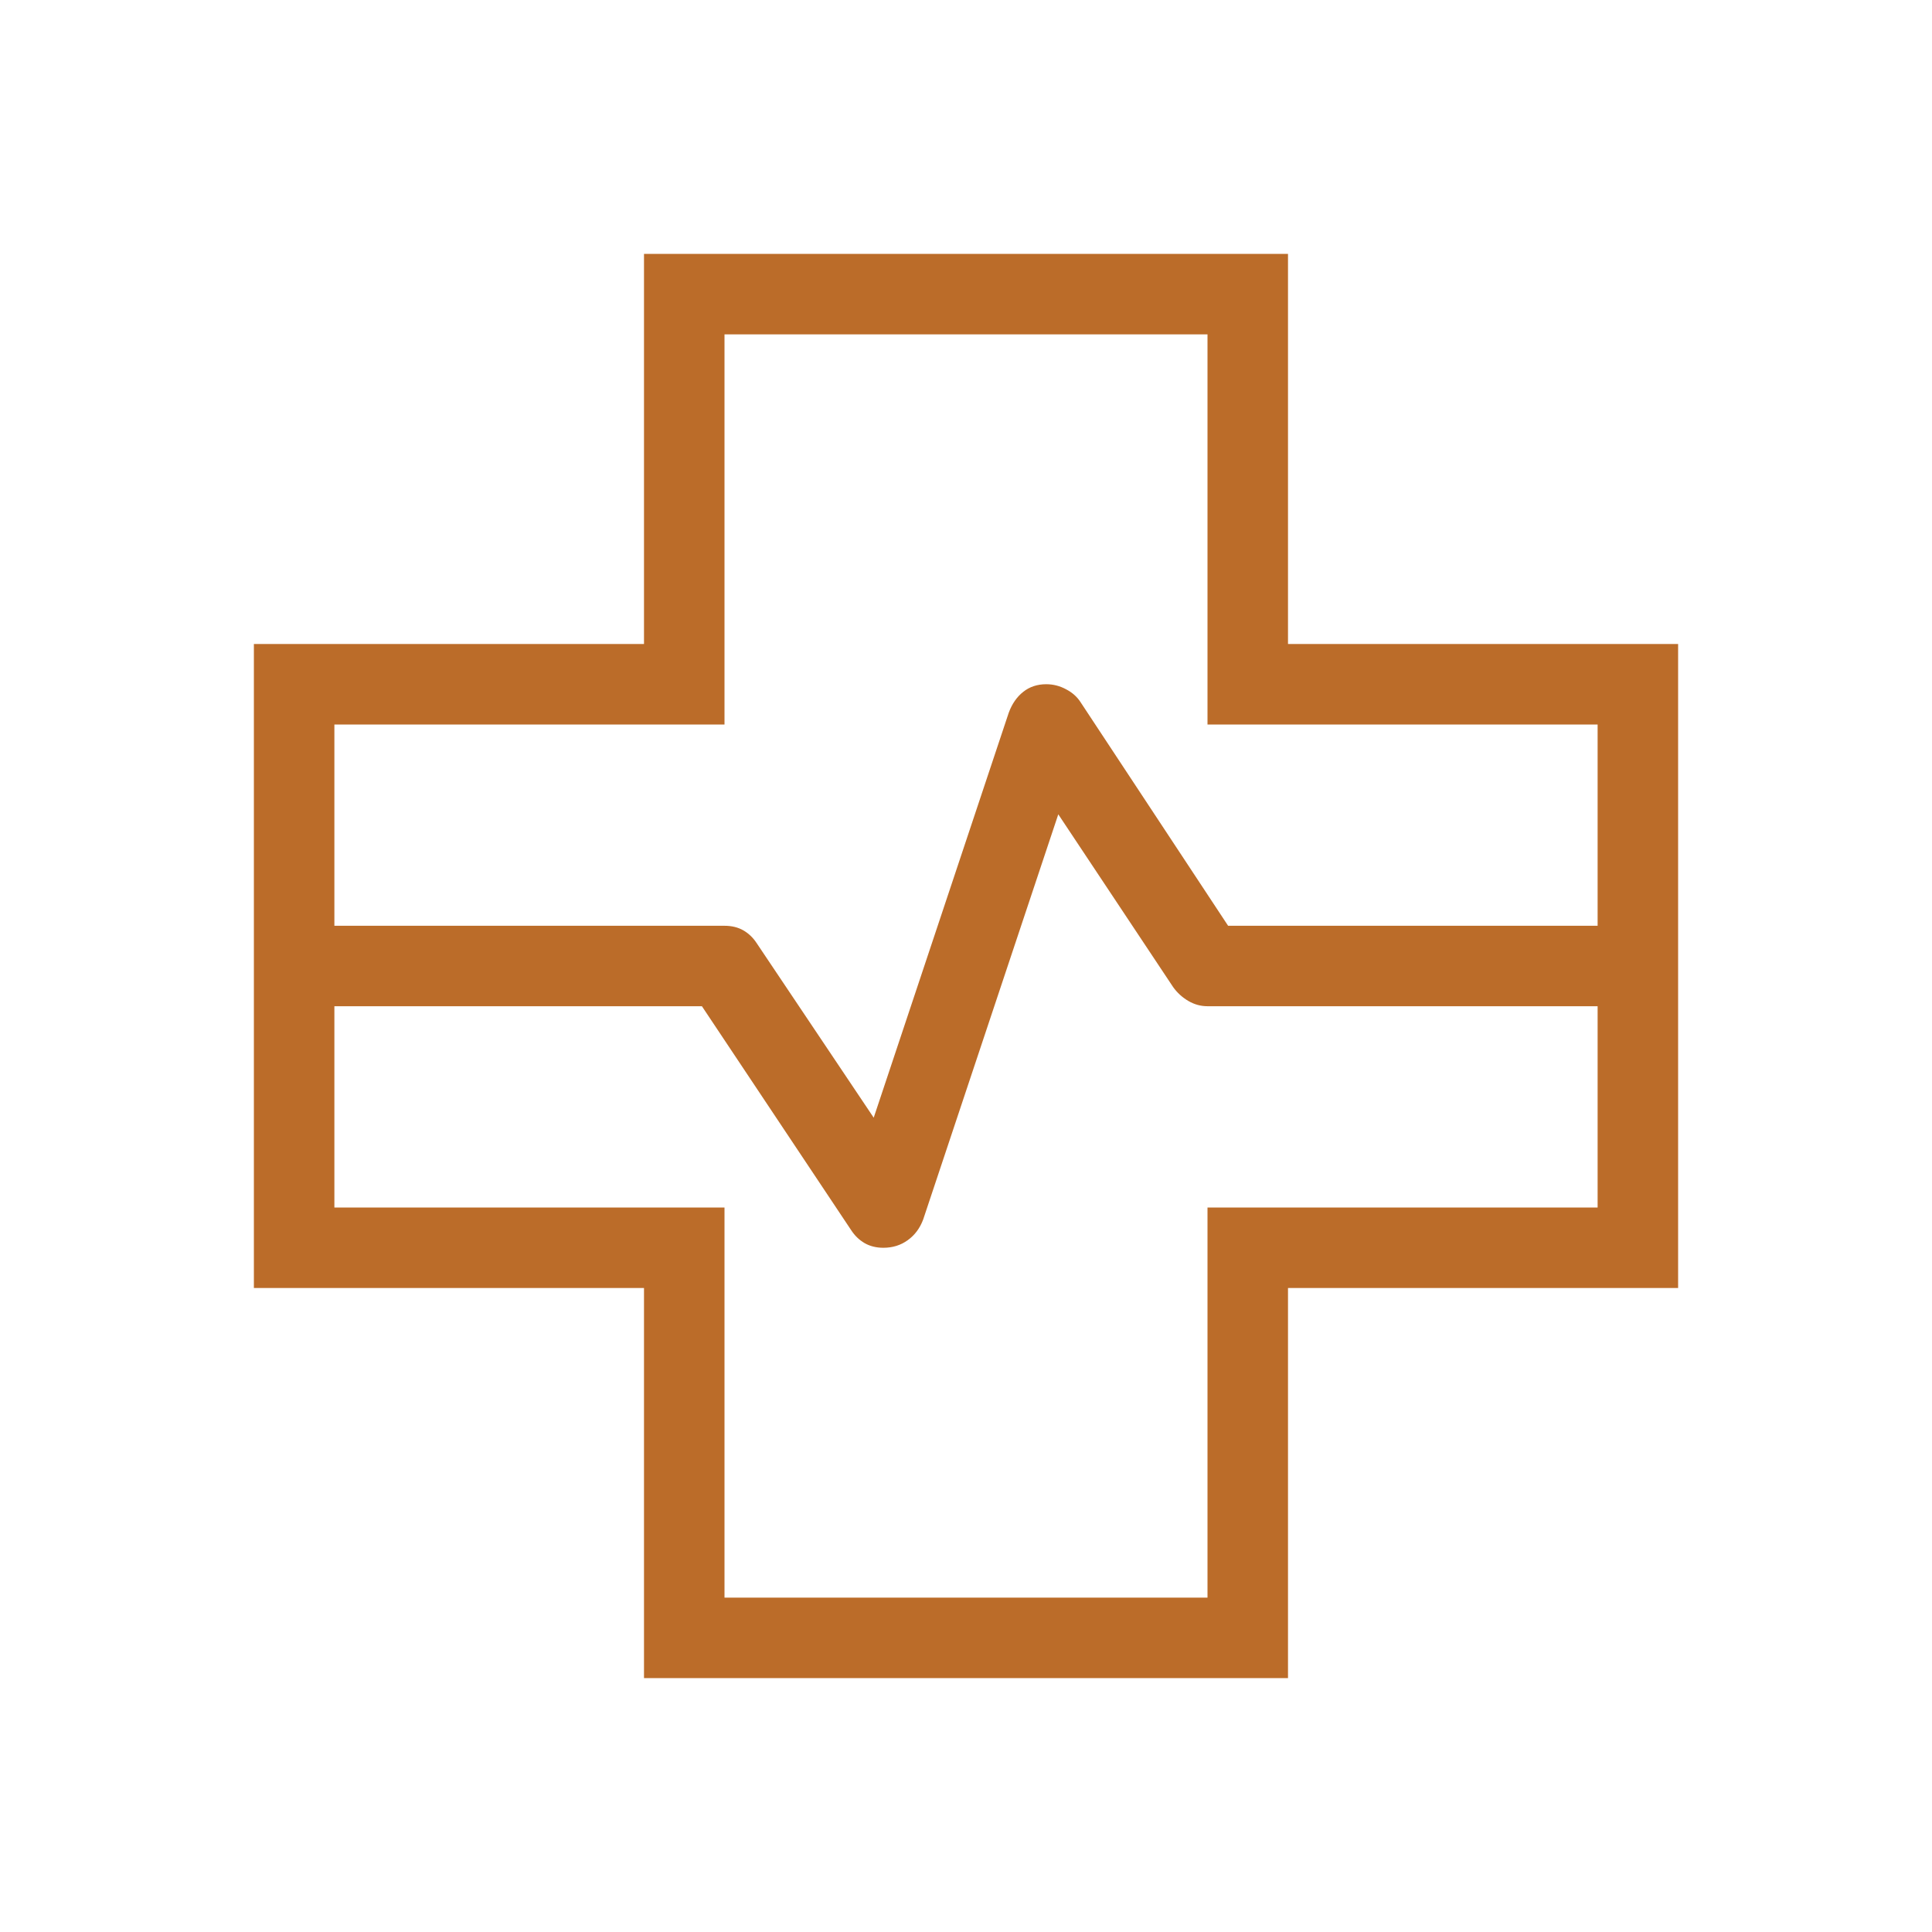 <svg width="39" height="39" viewBox="0 0 39 39" fill="none" xmlns="http://www.w3.org/2000/svg">
<g id="health_metrics">
<mask id="mask0_69_71" style="mask-type:alpha" maskUnits="userSpaceOnUse" x="0" y="0" width="39" height="39">
<rect id="Bounding box" width="39" height="39" fill="#D9D9D9"/>
</mask>
<g mask="url(#mask0_69_71)">
<path id="health_metrics_2" d="M13 33.875V26H5.125V13H13V5.125H26V13H33.875V26H26V33.875H13ZM6.75 18.688H14.625C14.771 18.688 14.898 18.719 15.006 18.781C15.115 18.844 15.205 18.931 15.278 19.044L17.637 22.562L20.363 14.387C20.429 14.208 20.526 14.068 20.655 13.966C20.783 13.864 20.938 13.812 21.119 13.812C21.258 13.812 21.391 13.845 21.516 13.912C21.642 13.977 21.74 14.063 21.809 14.169L24.791 18.688H32.25V14.625H24.375V6.75H14.625V14.625H6.75V18.688ZM14.625 32.25H24.375V24.375H32.25V20.312H24.375C24.239 20.312 24.11 20.277 23.987 20.205C23.865 20.133 23.763 20.04 23.681 19.925L21.363 16.438L18.637 24.613C18.571 24.792 18.467 24.932 18.325 25.034C18.183 25.137 18.019 25.188 17.832 25.188C17.688 25.188 17.561 25.156 17.453 25.094C17.345 25.031 17.254 24.944 17.181 24.831L14.169 20.312H6.75V24.375H14.625V32.25Z" fill="#BB6C29"/>
</g>
</g>
</svg>
